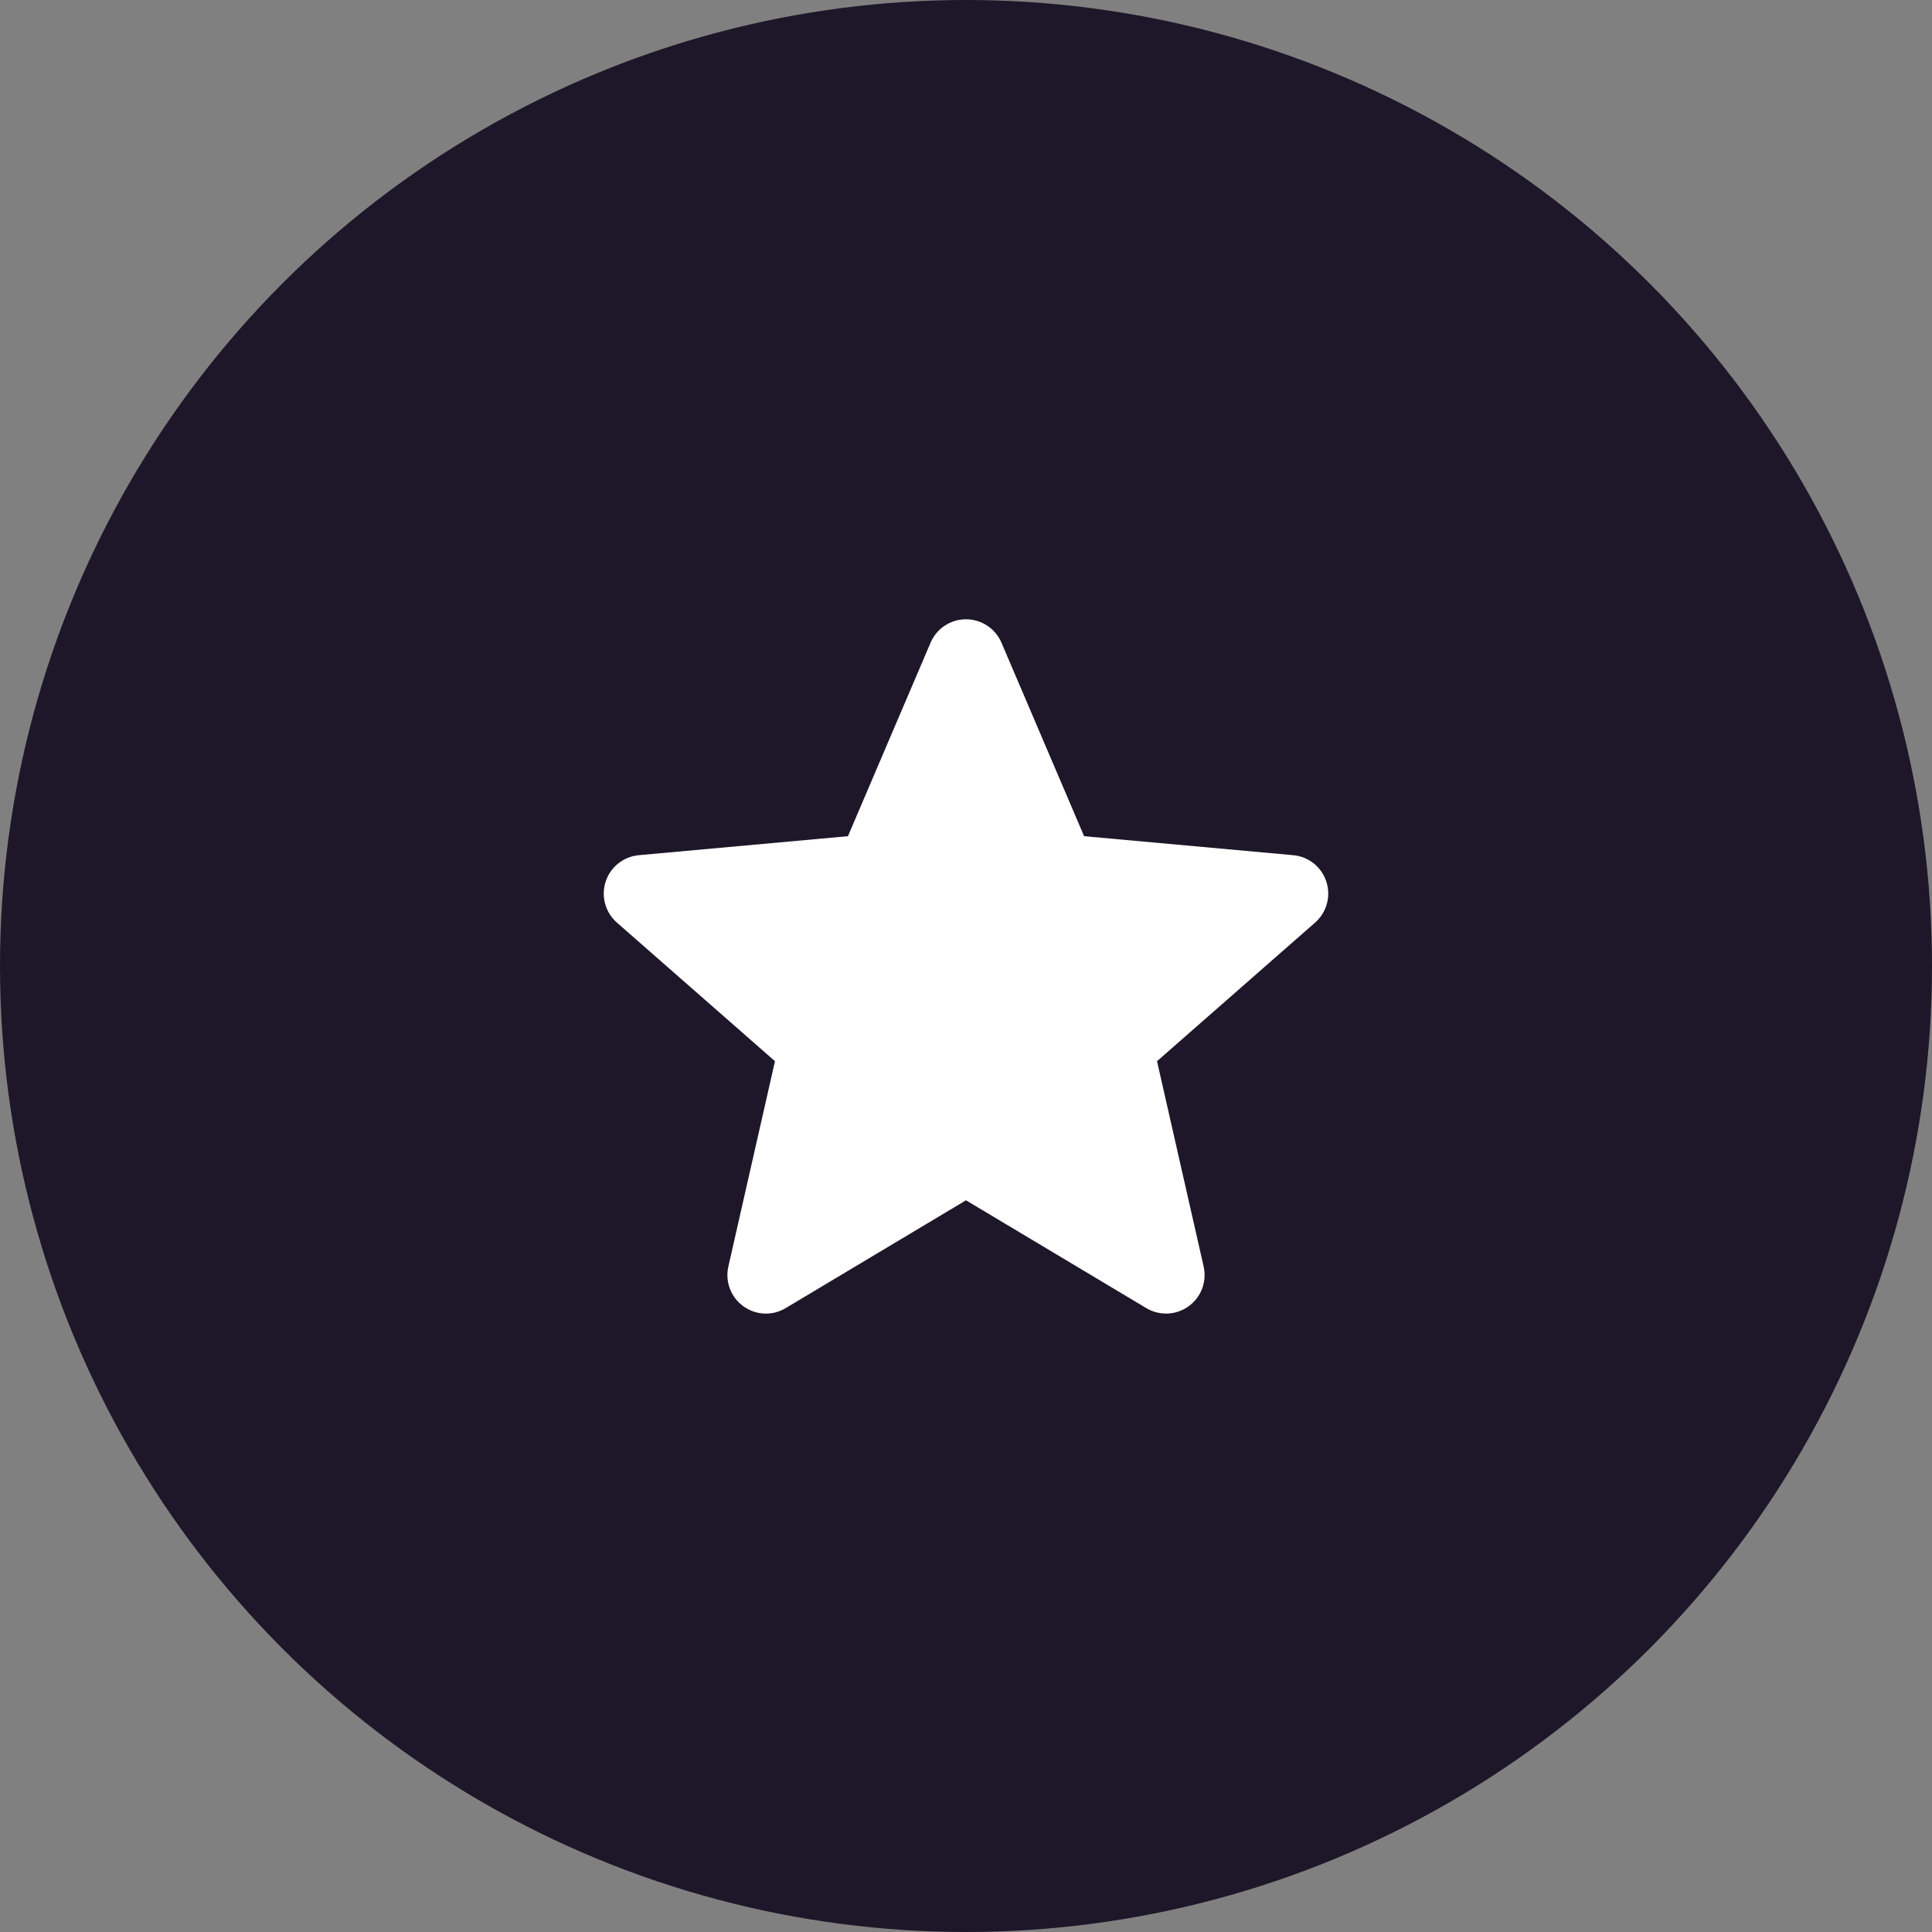 <svg width="48" height="48" viewBox="0 0 48 48" fill="none" xmlns="http://www.w3.org/2000/svg">
<rect x="0" y="0" width="48" height="48" fill="#808080" stroke="none"/>
<circle cx="24" cy="24" r="24" fill="#1D1729"/>
<g clip-path="url(#clip0_24_749)">
<path d="M32.953 21.904C32.834 21.539 32.511 21.281 32.13 21.247L26.934 20.775L24.881 15.967C24.729 15.614 24.384 15.386 24 15.386C23.616 15.386 23.271 15.614 23.12 15.967L21.067 20.775L15.87 21.247C15.489 21.282 15.166 21.54 15.047 21.904C14.929 22.268 15.038 22.668 15.326 22.921L19.254 26.365L18.096 31.466C18.011 31.841 18.157 32.229 18.468 32.453C18.635 32.575 18.832 32.636 19.029 32.636C19.198 32.636 19.368 32.591 19.519 32.5L24 29.821L28.48 32.5C28.808 32.696 29.222 32.678 29.532 32.453C29.843 32.229 29.989 31.841 29.904 31.466L28.746 26.365L32.674 22.921C32.962 22.668 33.071 22.269 32.953 21.904Z" fill="white"/>
</g>
<defs>
<clipPath id="clip0_24_749">
<rect width="18" height="18" fill="white" transform="translate(15 15)"/>
</clipPath>
</defs>
</svg>
